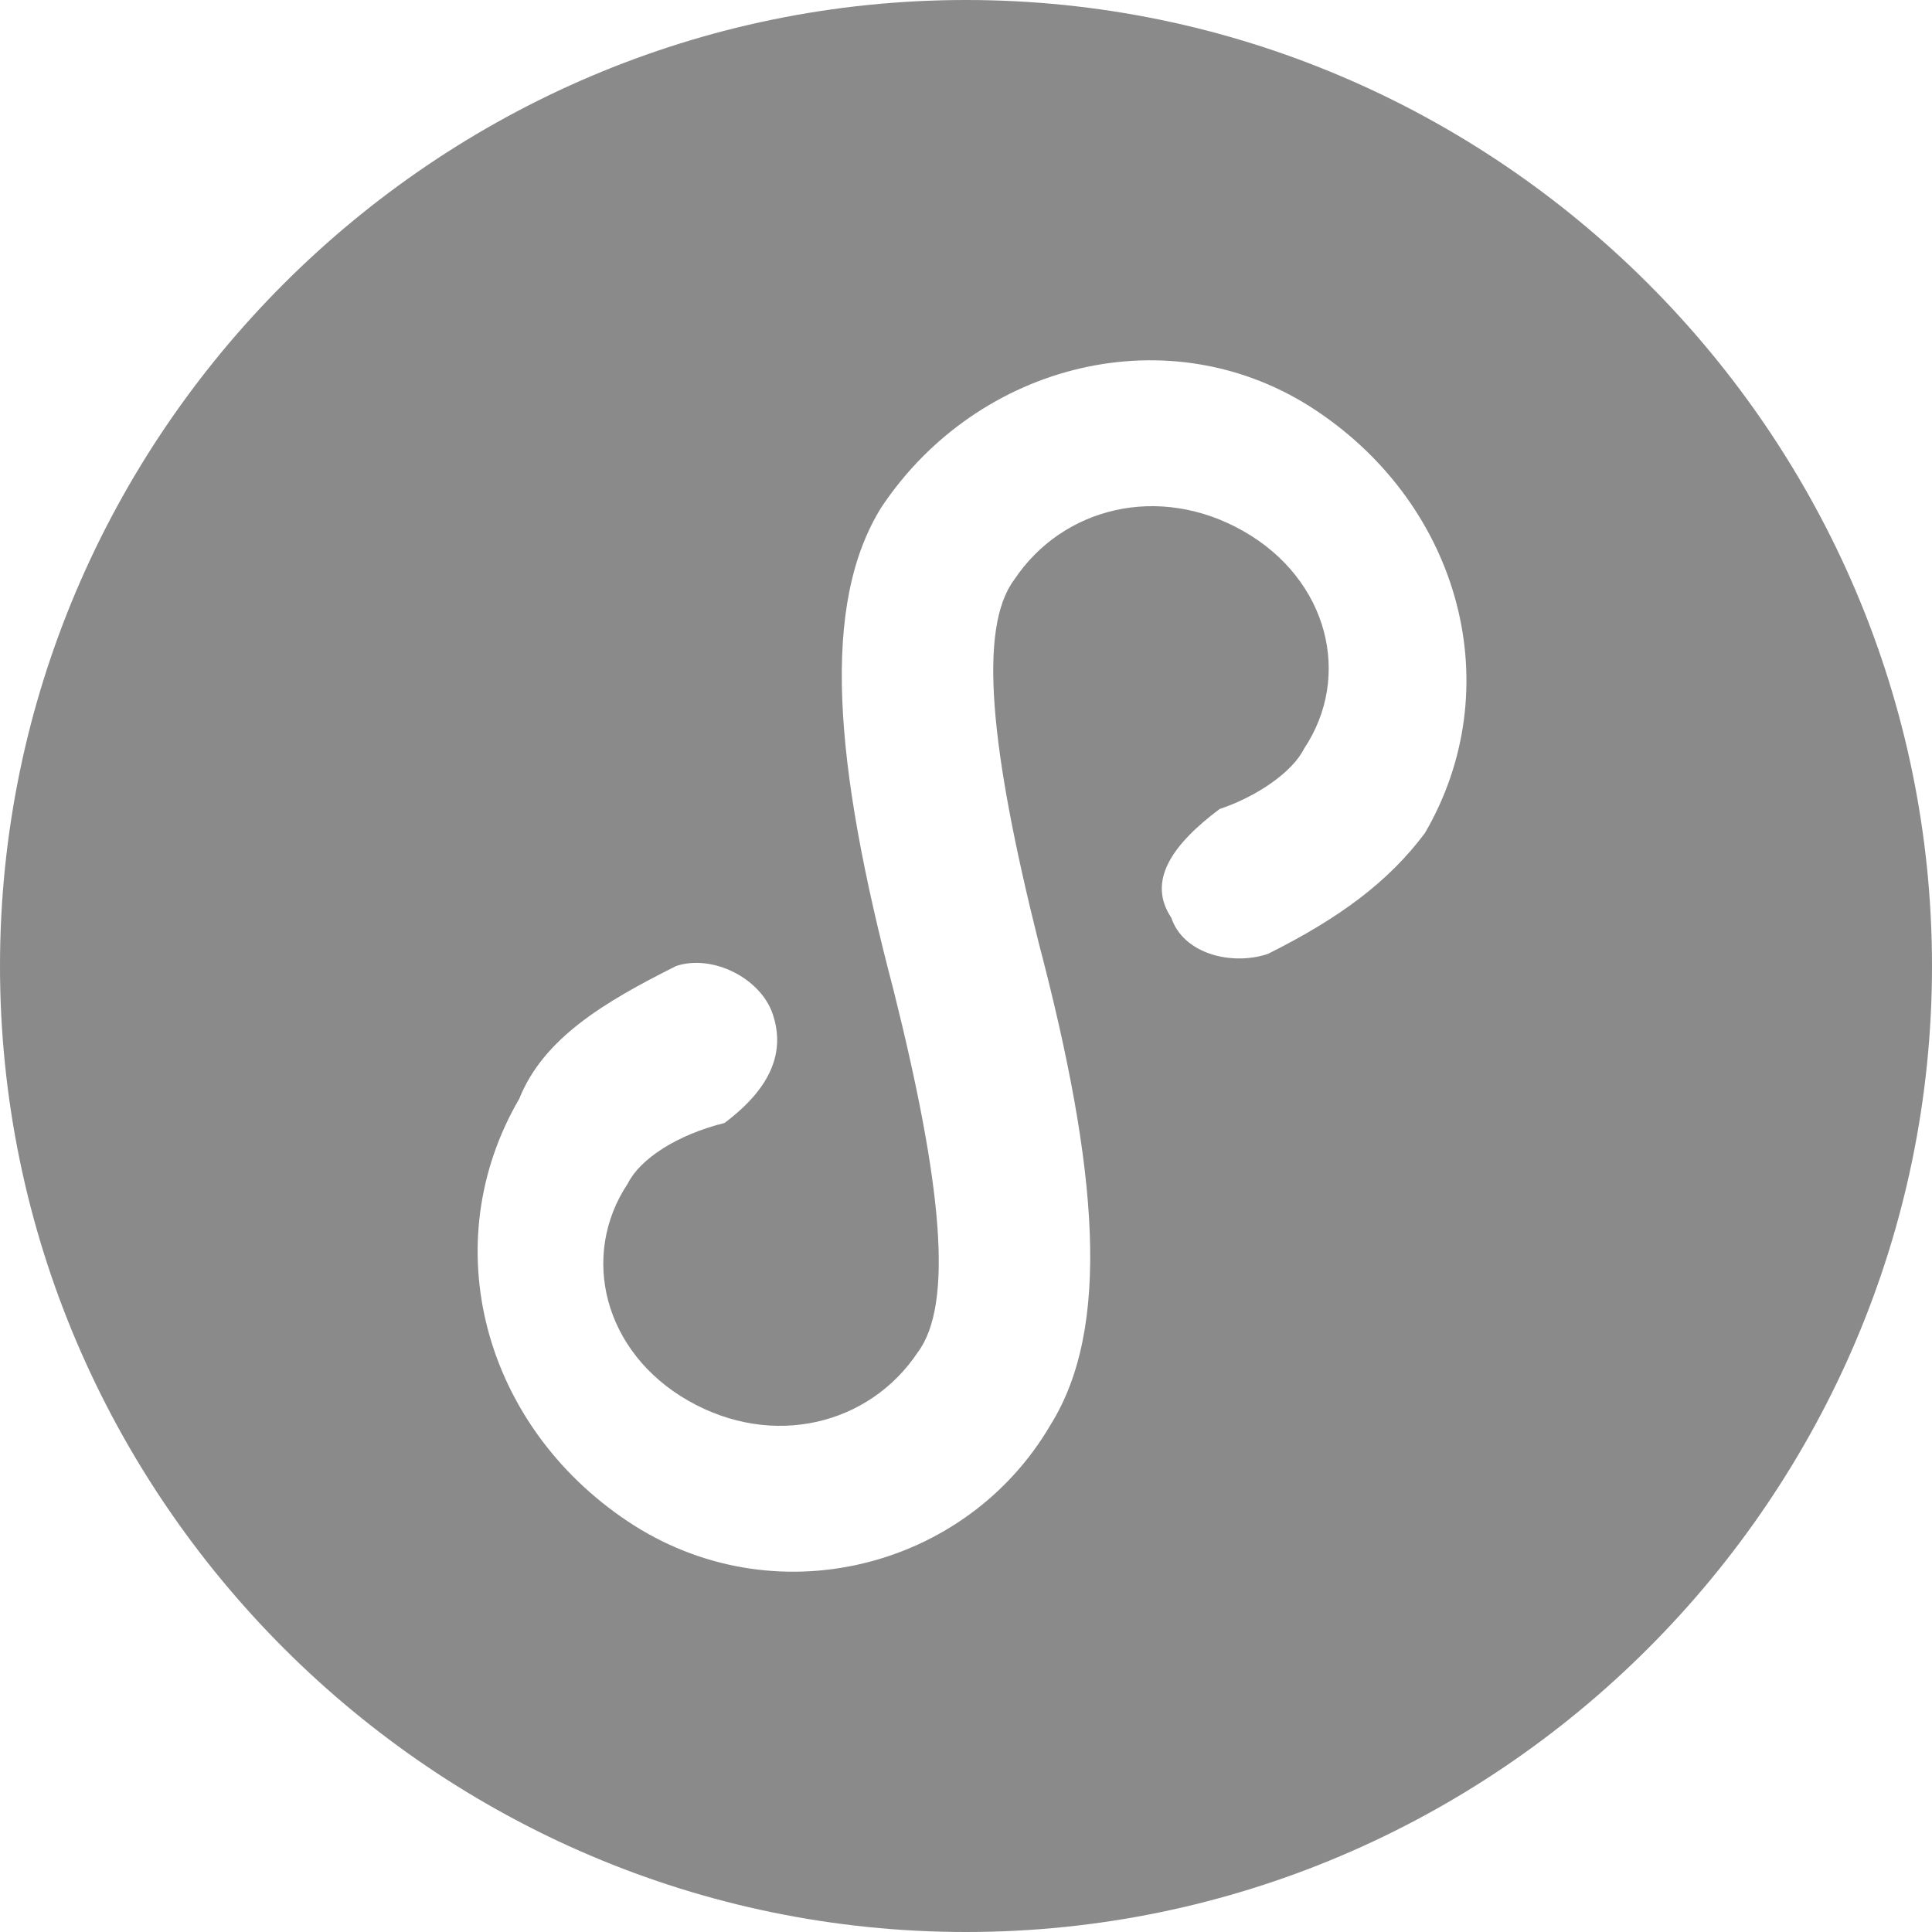 <?xml version="1.0" standalone="no"?><!DOCTYPE svg PUBLIC "-//W3C//DTD SVG 1.1//EN" "http://www.w3.org/Graphics/SVG/1.1/DTD/svg11.dtd"><svg t="1618454113685" class="icon" viewBox="0 0 1024 1024" version="1.1" xmlns="http://www.w3.org/2000/svg" p-id="6315" xmlns:xlink="http://www.w3.org/1999/xlink" width="200" height="200"><defs><style type="text/css"></style></defs><path d="M512 0c281.6 0 512 230.4 512 512s-230.4 512-512 512-512-230.4-512-512 230.4-512 512-512z m-44.8 268.8c-32 51.2-25.6 134.4 6.4 256 25.6 102.4 32 166.4 12.8 192-25.6 38.4-76.8 51.2-121.6 25.6s-57.6-76.8-32-115.2c6.4-12.8 25.6-25.6 51.2-32 25.6-19.2 32-38.4 25.6-57.6s-32-32-51.2-25.6c-38.4 19.2-70.4 38.4-83.2 70.4-44.8 76.8-19.2 172.8 57.6 224s179.2 25.6 224-51.2c32-51.2 25.6-134.4-6.4-256-25.6-102.4-32-166.4-12.8-192 25.6-38.4 76.8-51.2 121.6-25.6s57.6 76.8 32 115.2c-6.4 12.8-25.6 25.6-44.8 32-25.6 19.2-38.4 38.4-25.6 57.6 6.4 19.2 32 25.6 51.2 19.2 38.4-19.2 64-38.4 83.2-64 44.8-76.8 19.2-172.8-57.6-224s-179.2-25.6-230.4 51.2z" p-id="6316" fill="#8a8a8a"></path></svg>